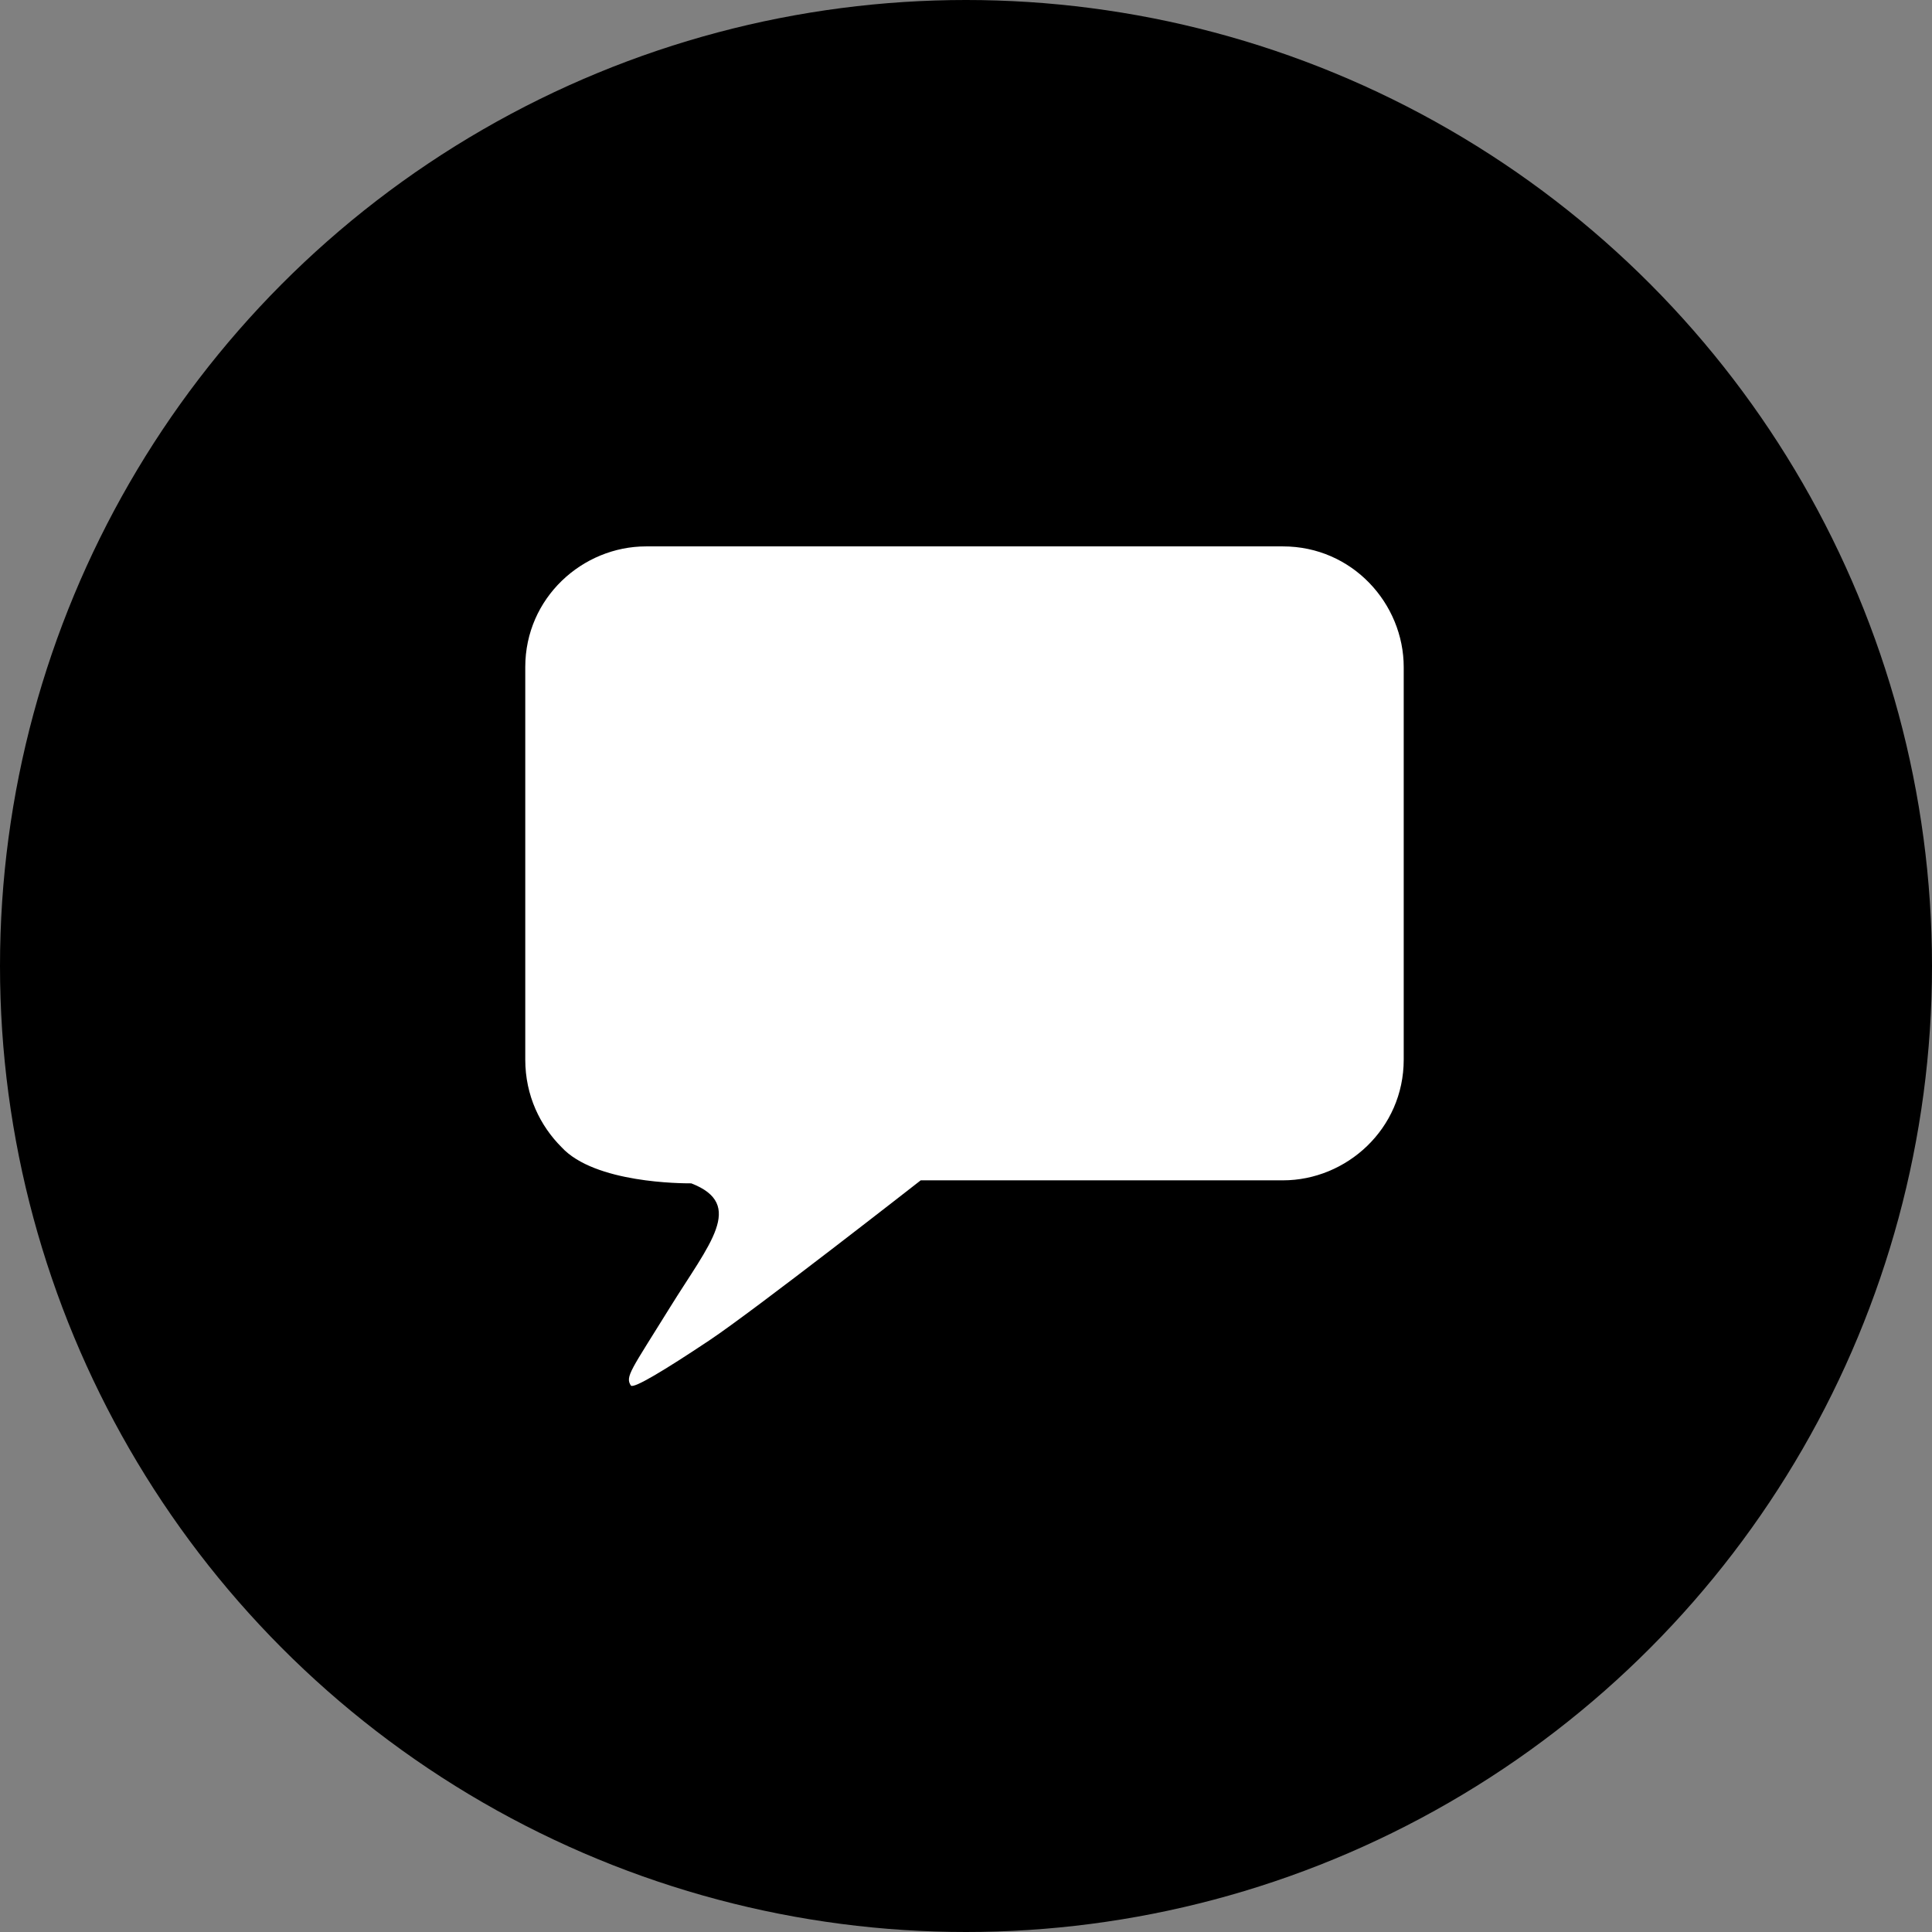 <?xml version="1.0" encoding="utf-8"?>
<svg version="1.1" id="Layer_1" xmlns="http://www.w3.org/2000/svg" xmlns:xlink="http://www.w3.org/1999/xlink" x="0px" y="0px"
	 viewBox="0 0 64 64" style="enable-background:new 0 0 64 64;" xml:space="preserve">
<rect x="0" y="0" width="64" height="64" fill="#808080" stroke="none"/>
<style type="text/css">
	.st0{fill:#000000;}
	.st1{fill:#FFFFFF;}
</style>
<g>
	<circle class="st0" cx="32" cy="32" r="32"/>
</g>
<path class="st1" d="M22.9,39.2c-0.3,0-3.2,0-4.3-1.2c-0.7-0.7-1.2-1.7-1.2-2.9v-13c0-2.3,1.9-4,4-4h21.1c2.3,0,4,1.9,4,4v13
	c0,2.3-1.9,4-4,4c-4.5,0-7.5,0-12,0c0,0-5.5,4.3-7,5.3c-1.5,1-2.5,1.6-2.6,1.5c-0.2-0.3,0-0.5,1.3-2.6
	C23.5,41.2,24.7,39.9,22.9,39.2z"/>
</svg>